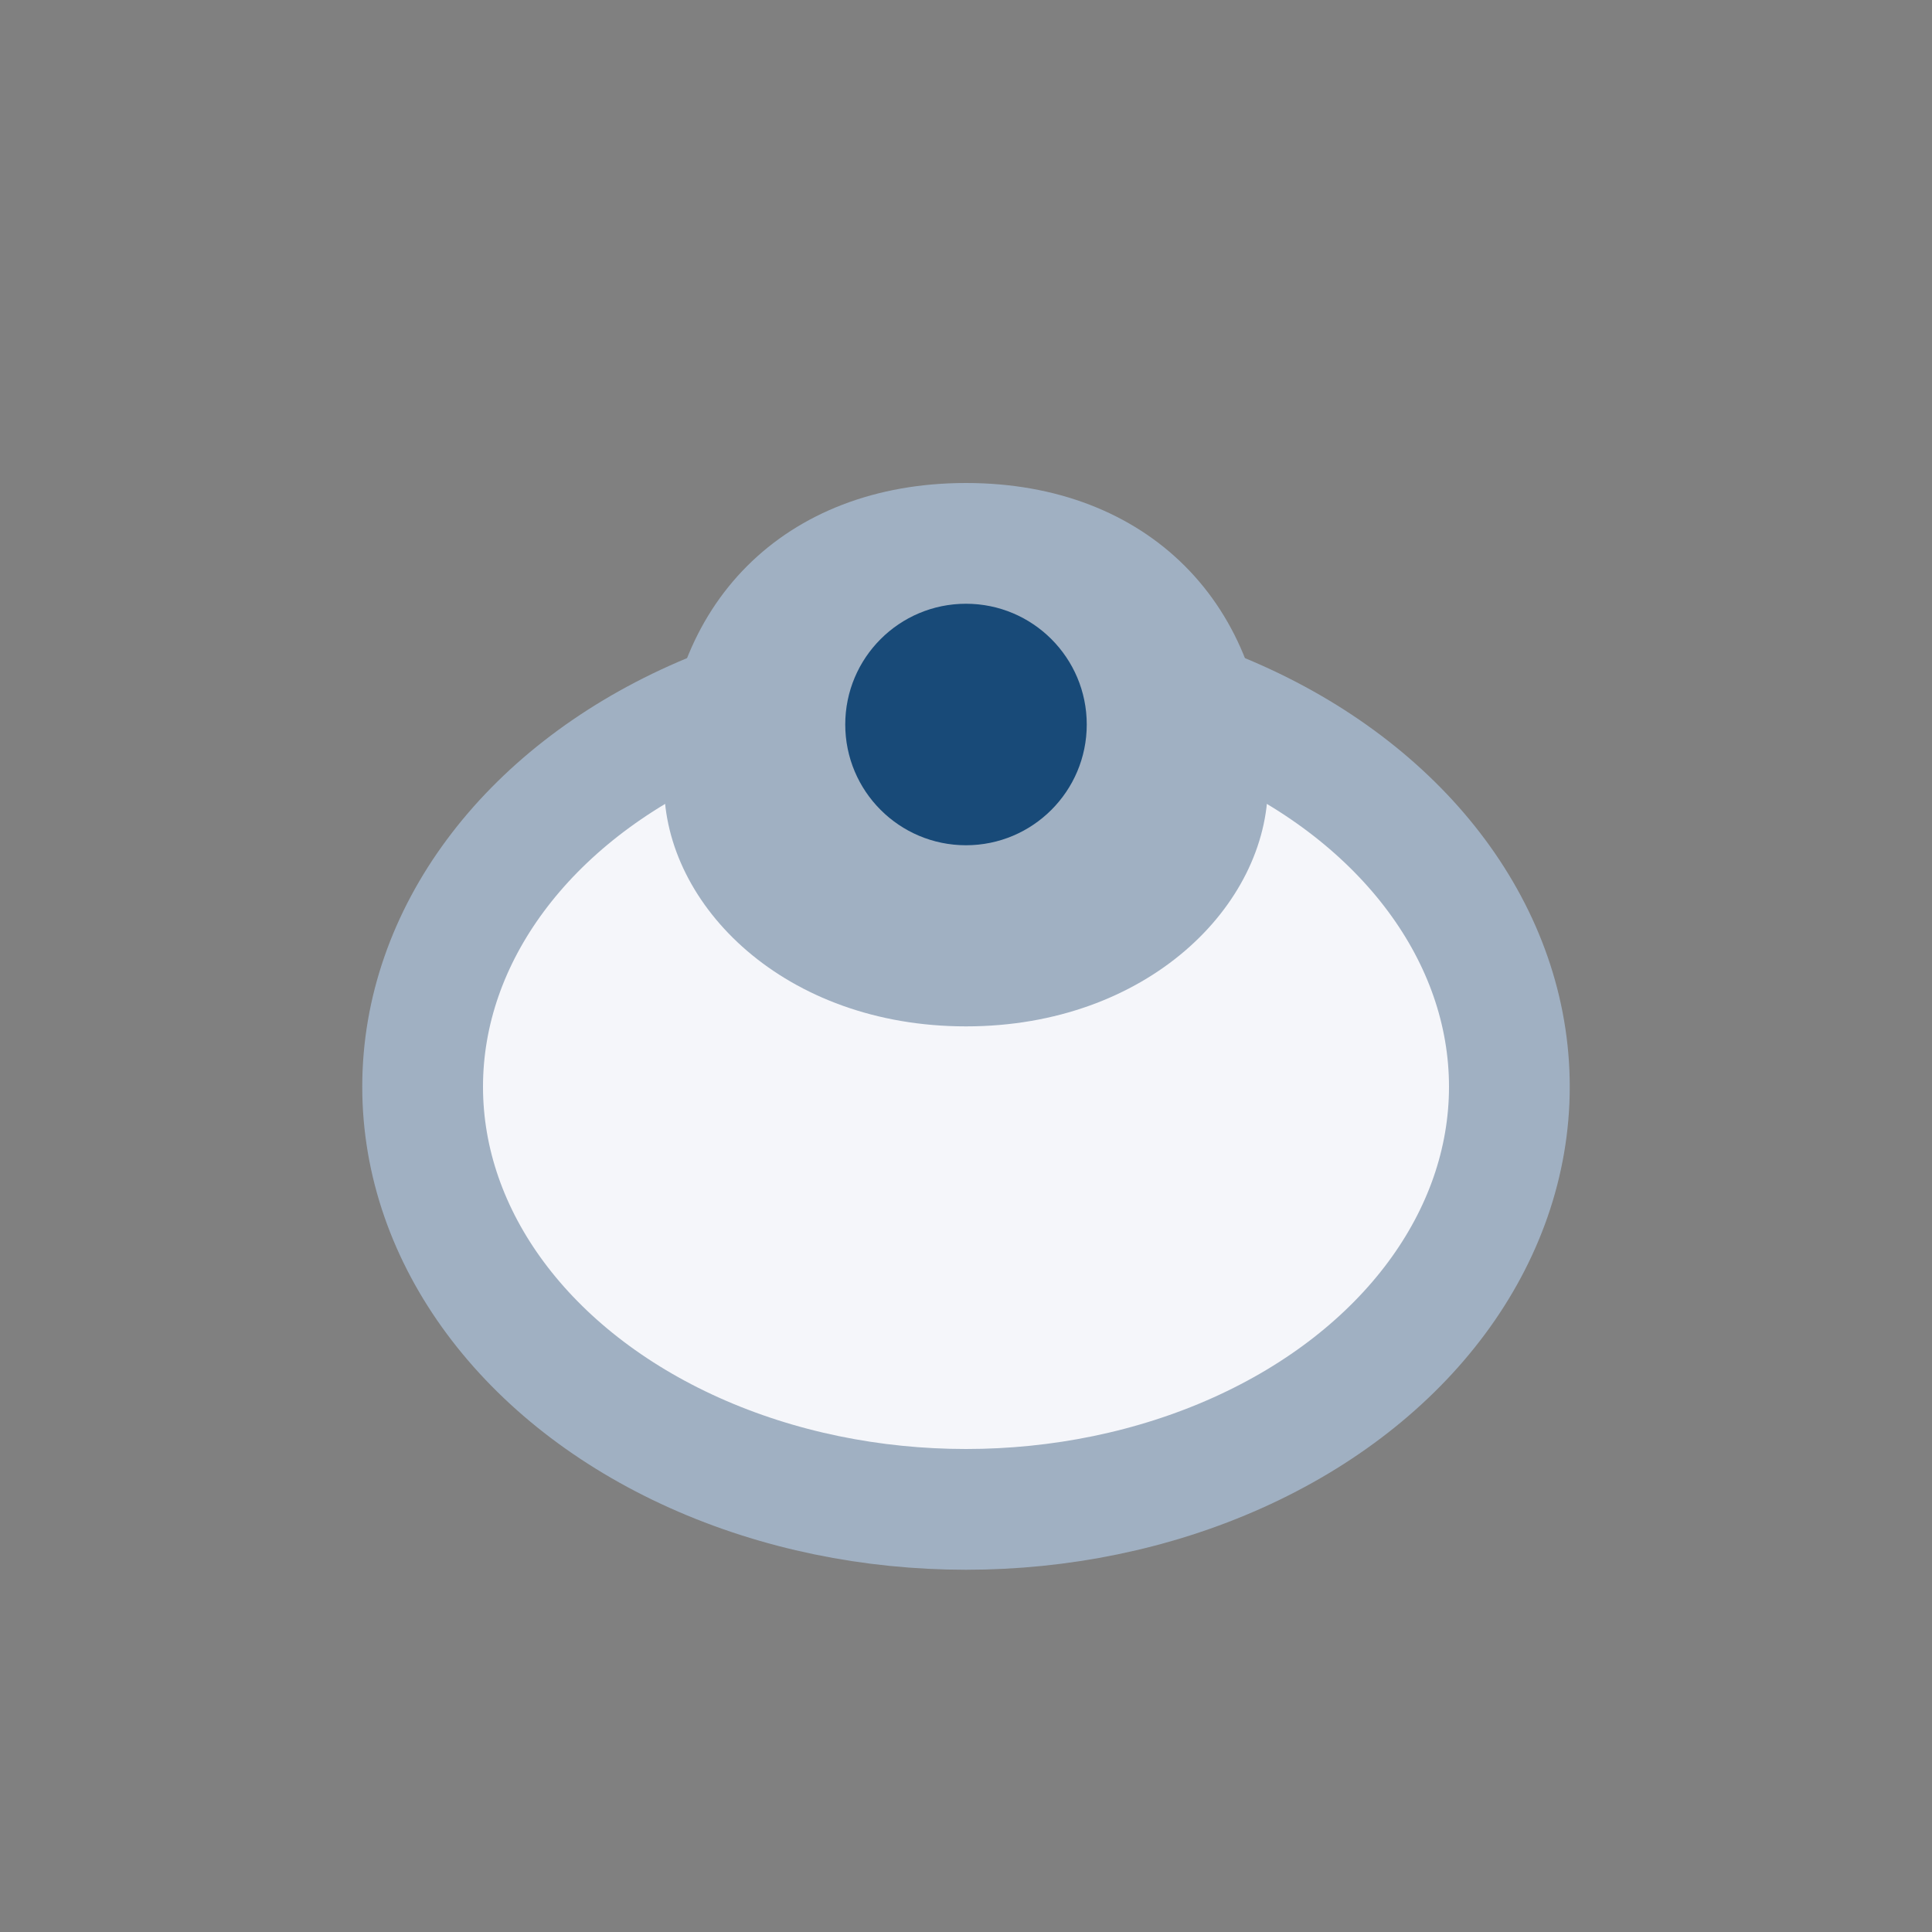 <?xml version="1.0" encoding="UTF-8"?>
<svg xmlns="http://www.w3.org/2000/svg" width="32" height="32" viewBox="0 0 32 32"><rect x="0" y="0" width="32" height="32" fill="#808080" stroke="none"/><ellipse cx="16" cy="18" rx="9" ry="7" fill="#F5F6FA" stroke="#A0B0C2" stroke-width="2"/><path d="M16 8c3 0 5 2 5 5 0 2-2 4-5 4s-5-2-5-4c0-3 2-5 5-5z" fill="#A0B0C2"/><circle cx="16" cy="12" r="2" fill="#184A78"/></svg>